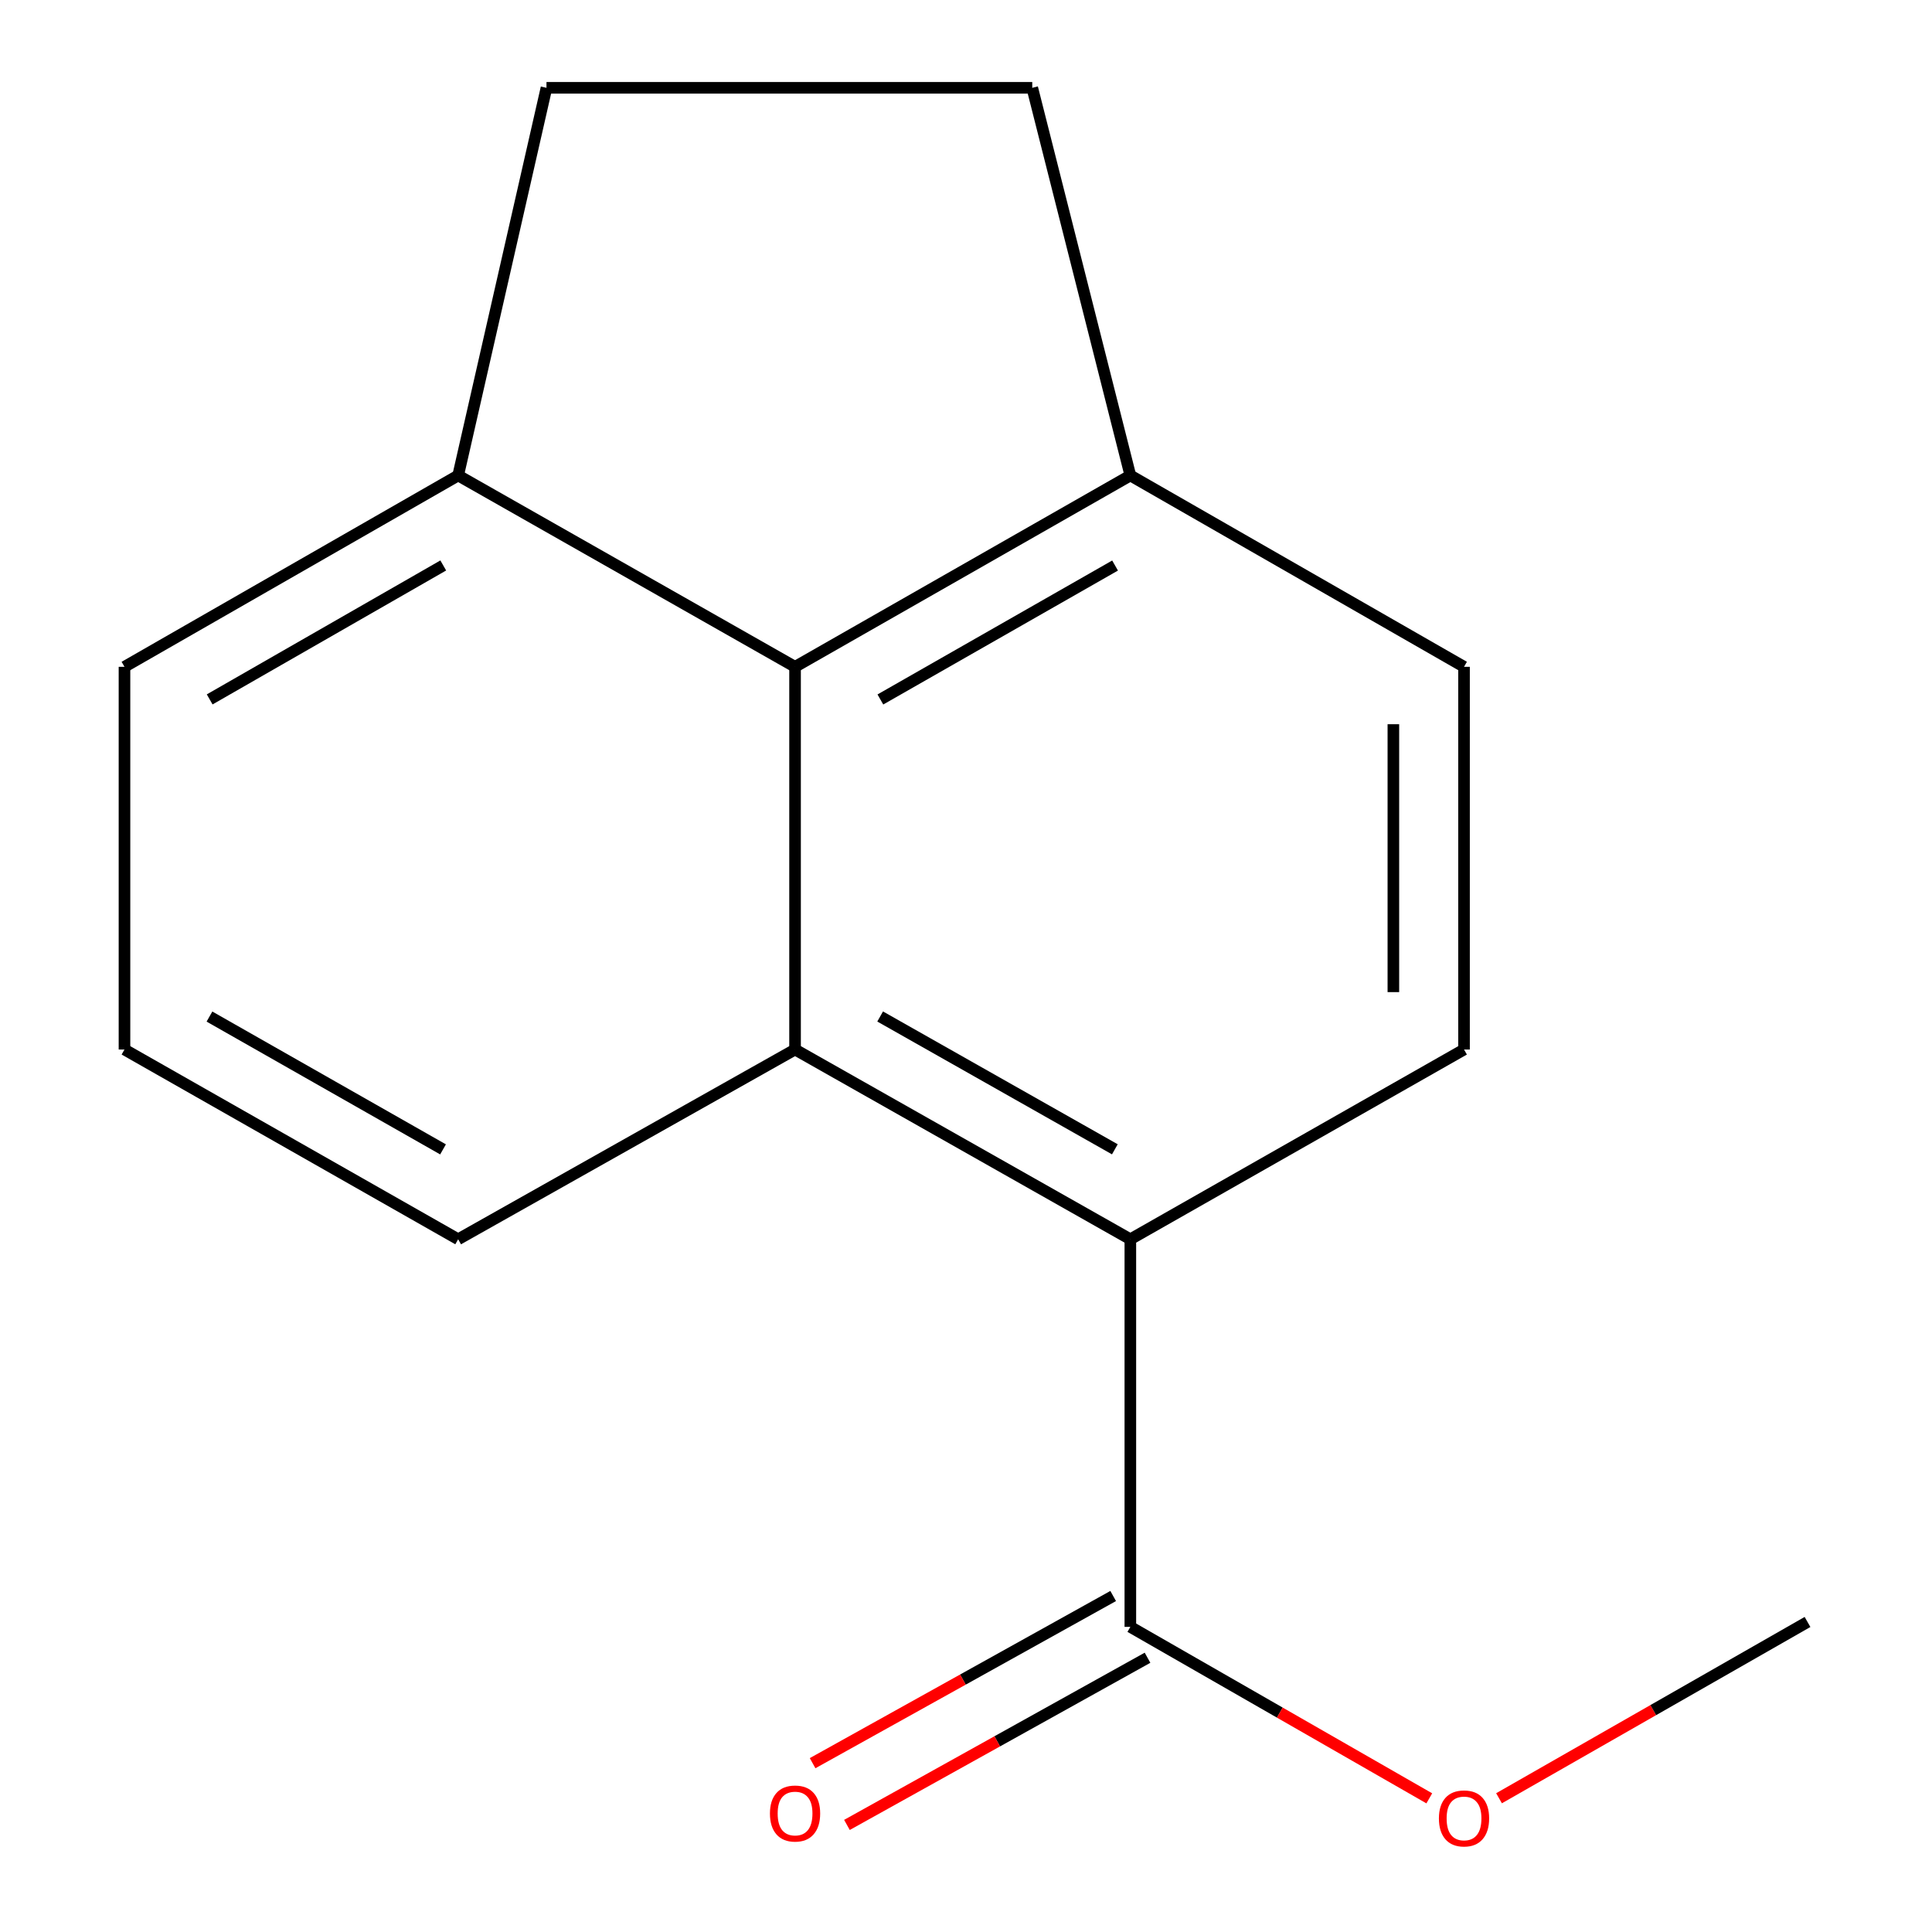 <?xml version='1.0' encoding='iso-8859-1'?>
<svg version='1.1' baseProfile='full'
              xmlns='http://www.w3.org/2000/svg'
                      xmlns:rdkit='http://www.rdkit.org/xml'
                      xmlns:xlink='http://www.w3.org/1999/xlink'
                  xml:space='preserve'
width='1000px' height='1000px' viewBox='0 0 1000 1000'>
<!-- END OF HEADER -->
<rect style='opacity:1.0;fill:#FFFFFF;stroke:none' width='1000' height='1000' x='0' y='0'> </rect>
<path class='bond-0' d='M 411.521,543.23 L 585.065,641.441' style='fill:none;fill-rule:evenodd;stroke:#000000;stroke-width:6px;stroke-linecap:butt;stroke-linejoin:miter;stroke-opacity:1' />
<path class='bond-0' d='M 455.564,526.135 L 577.045,594.882' style='fill:none;fill-rule:evenodd;stroke:#000000;stroke-width:6px;stroke-linecap:butt;stroke-linejoin:miter;stroke-opacity:1' />
<path class='bond-1' d='M 411.521,543.23 L 411.521,345.144' style='fill:none;fill-rule:evenodd;stroke:#000000;stroke-width:6px;stroke-linecap:butt;stroke-linejoin:miter;stroke-opacity:1' />
<path class='bond-11' d='M 411.521,543.23 L 237.144,641.441' style='fill:none;fill-rule:evenodd;stroke:#000000;stroke-width:6px;stroke-linecap:butt;stroke-linejoin:miter;stroke-opacity:1' />
<path class='bond-2' d='M 585.065,641.441 L 585.065,842.067' style='fill:none;fill-rule:evenodd;stroke:#000000;stroke-width:6px;stroke-linecap:butt;stroke-linejoin:miter;stroke-opacity:1' />
<path class='bond-3' d='M 585.065,641.441 L 757.776,543.23' style='fill:none;fill-rule:evenodd;stroke:#000000;stroke-width:6px;stroke-linecap:butt;stroke-linejoin:miter;stroke-opacity:1' />
<path class='bond-4' d='M 411.521,345.144 L 585.065,246.101' style='fill:none;fill-rule:evenodd;stroke:#000000;stroke-width:6px;stroke-linecap:butt;stroke-linejoin:miter;stroke-opacity:1' />
<path class='bond-4' d='M 455.679,362.049 L 577.16,292.719' style='fill:none;fill-rule:evenodd;stroke:#000000;stroke-width:6px;stroke-linecap:butt;stroke-linejoin:miter;stroke-opacity:1' />
<path class='bond-5' d='M 411.521,345.144 L 237.144,246.101' style='fill:none;fill-rule:evenodd;stroke:#000000;stroke-width:6px;stroke-linecap:butt;stroke-linejoin:miter;stroke-opacity:1' />
<path class='bond-6' d='M 576.178,826.087 L 498.388,869.353' style='fill:none;fill-rule:evenodd;stroke:#000000;stroke-width:6px;stroke-linecap:butt;stroke-linejoin:miter;stroke-opacity:1' />
<path class='bond-6' d='M 498.388,869.353 L 420.598,912.619' style='fill:none;fill-rule:evenodd;stroke:#FF0000;stroke-width:6px;stroke-linecap:butt;stroke-linejoin:miter;stroke-opacity:1' />
<path class='bond-6' d='M 593.953,858.046 L 516.163,901.312' style='fill:none;fill-rule:evenodd;stroke:#000000;stroke-width:6px;stroke-linecap:butt;stroke-linejoin:miter;stroke-opacity:1' />
<path class='bond-6' d='M 516.163,901.312 L 438.374,944.578' style='fill:none;fill-rule:evenodd;stroke:#FF0000;stroke-width:6px;stroke-linecap:butt;stroke-linejoin:miter;stroke-opacity:1' />
<path class='bond-10' d='M 585.065,842.067 L 662.432,886.443' style='fill:none;fill-rule:evenodd;stroke:#000000;stroke-width:6px;stroke-linecap:butt;stroke-linejoin:miter;stroke-opacity:1' />
<path class='bond-10' d='M 662.432,886.443 L 739.799,930.819' style='fill:none;fill-rule:evenodd;stroke:#FF0000;stroke-width:6px;stroke-linecap:butt;stroke-linejoin:miter;stroke-opacity:1' />
<path class='bond-17' d='M 757.776,543.23 L 757.776,345.144' style='fill:none;fill-rule:evenodd;stroke:#000000;stroke-width:6px;stroke-linecap:butt;stroke-linejoin:miter;stroke-opacity:1' />
<path class='bond-17' d='M 721.207,513.517 L 721.207,374.857' style='fill:none;fill-rule:evenodd;stroke:#000000;stroke-width:6px;stroke-linecap:butt;stroke-linejoin:miter;stroke-opacity:1' />
<path class='bond-7' d='M 585.065,246.101 L 757.776,345.144' style='fill:none;fill-rule:evenodd;stroke:#000000;stroke-width:6px;stroke-linecap:butt;stroke-linejoin:miter;stroke-opacity:1' />
<path class='bond-8' d='M 585.065,246.101 L 534.294,45.455' style='fill:none;fill-rule:evenodd;stroke:#000000;stroke-width:6px;stroke-linecap:butt;stroke-linejoin:miter;stroke-opacity:1' />
<path class='bond-9' d='M 237.144,246.101 L 282.857,45.455' style='fill:none;fill-rule:evenodd;stroke:#000000;stroke-width:6px;stroke-linecap:butt;stroke-linejoin:miter;stroke-opacity:1' />
<path class='bond-15' d='M 237.144,246.101 L 64.433,345.144' style='fill:none;fill-rule:evenodd;stroke:#000000;stroke-width:6px;stroke-linecap:butt;stroke-linejoin:miter;stroke-opacity:1' />
<path class='bond-15' d='M 229.43,292.681 L 108.532,362.011' style='fill:none;fill-rule:evenodd;stroke:#000000;stroke-width:6px;stroke-linecap:butt;stroke-linejoin:miter;stroke-opacity:1' />
<path class='bond-16' d='M 534.294,45.455 L 282.857,45.455' style='fill:none;fill-rule:evenodd;stroke:#000000;stroke-width:6px;stroke-linecap:butt;stroke-linejoin:miter;stroke-opacity:1' />
<path class='bond-14' d='M 775.896,930.775 L 855.731,885.151' style='fill:none;fill-rule:evenodd;stroke:#FF0000;stroke-width:6px;stroke-linecap:butt;stroke-linejoin:miter;stroke-opacity:1' />
<path class='bond-14' d='M 855.731,885.151 L 935.567,839.527' style='fill:none;fill-rule:evenodd;stroke:#000000;stroke-width:6px;stroke-linecap:butt;stroke-linejoin:miter;stroke-opacity:1' />
<path class='bond-12' d='M 237.144,641.441 L 64.433,543.23' style='fill:none;fill-rule:evenodd;stroke:#000000;stroke-width:6px;stroke-linecap:butt;stroke-linejoin:miter;stroke-opacity:1' />
<path class='bond-12' d='M 229.315,594.92 L 108.417,526.172' style='fill:none;fill-rule:evenodd;stroke:#000000;stroke-width:6px;stroke-linecap:butt;stroke-linejoin:miter;stroke-opacity:1' />
<path class='bond-13' d='M 64.433,543.23 L 64.433,345.144' style='fill:none;fill-rule:evenodd;stroke:#000000;stroke-width:6px;stroke-linecap:butt;stroke-linejoin:miter;stroke-opacity:1' />
<path  class='atom-7' d='M 398.521 938.671
Q 398.521 931.871, 401.881 928.071
Q 405.241 924.271, 411.521 924.271
Q 417.801 924.271, 421.161 928.071
Q 424.521 931.871, 424.521 938.671
Q 424.521 945.551, 421.121 949.471
Q 417.721 953.351, 411.521 953.351
Q 405.281 953.351, 401.881 949.471
Q 398.521 945.591, 398.521 938.671
M 411.521 950.151
Q 415.841 950.151, 418.161 947.271
Q 420.521 944.351, 420.521 938.671
Q 420.521 933.111, 418.161 930.311
Q 415.841 927.471, 411.521 927.471
Q 407.201 927.471, 404.841 930.271
Q 402.521 933.071, 402.521 938.671
Q 402.521 944.391, 404.841 947.271
Q 407.201 950.151, 411.521 950.151
' fill='#FF0000'/>
<path  class='atom-11' d='M 744.776 941.21
Q 744.776 934.41, 748.136 930.61
Q 751.496 926.81, 757.776 926.81
Q 764.056 926.81, 767.416 930.61
Q 770.776 934.41, 770.776 941.21
Q 770.776 948.09, 767.376 952.01
Q 763.976 955.89, 757.776 955.89
Q 751.536 955.89, 748.136 952.01
Q 744.776 948.13, 744.776 941.21
M 757.776 952.69
Q 762.096 952.69, 764.416 949.81
Q 766.776 946.89, 766.776 941.21
Q 766.776 935.65, 764.416 932.85
Q 762.096 930.01, 757.776 930.01
Q 753.456 930.01, 751.096 932.81
Q 748.776 935.61, 748.776 941.21
Q 748.776 946.93, 751.096 949.81
Q 753.456 952.69, 757.776 952.69
' fill='#FF0000'/>
</svg>
